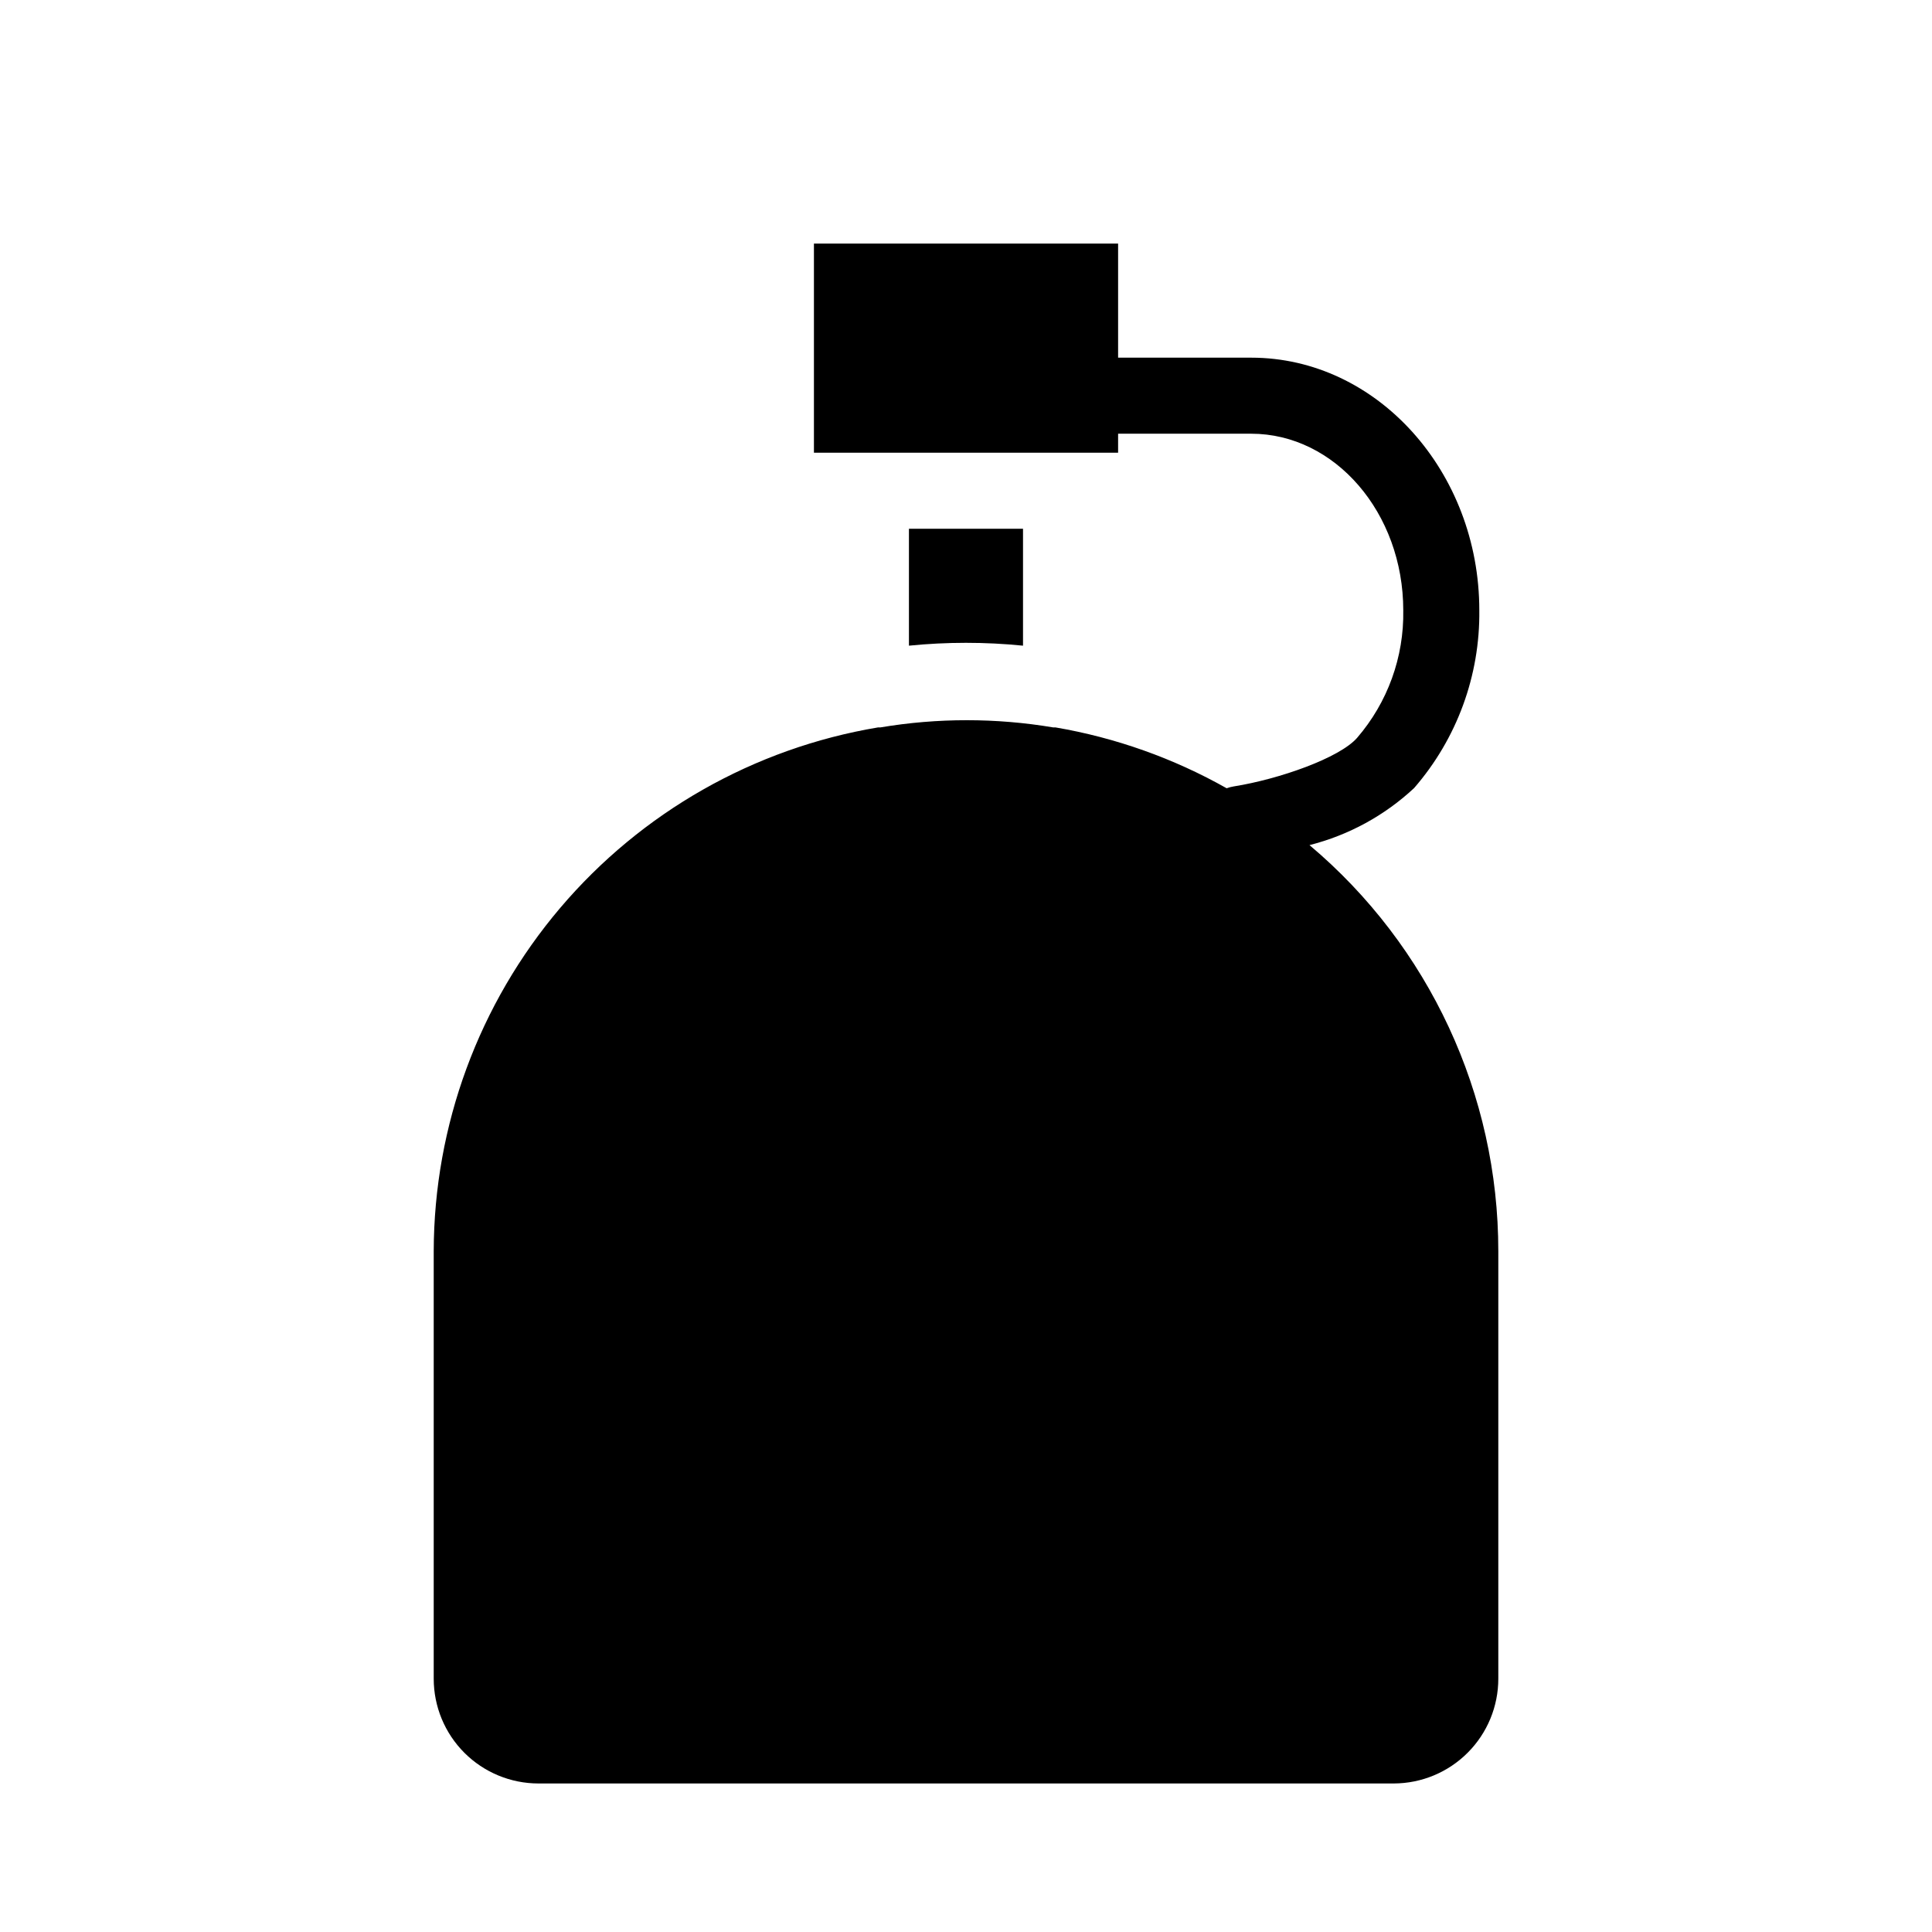 <?xml version="1.0" encoding="UTF-8"?>
<!-- Uploaded to: SVG Repo, www.svgrepo.com, Generator: SVG Repo Mixer Tools -->
<svg fill="#000000" width="800px" height="800px" version="1.1" viewBox="144 144 512 512" xmlns="http://www.w3.org/2000/svg">
 <g>
  <path d="m491.04 367.96c10.363-2.625 19.895-7.824 27.711-15.113 11.34-13.055 17.488-29.82 17.281-47.109 0-36.727-27.105-66.953-60.457-66.953h-35.266v-30.23h-80.609v55.418h80.609v-5.035h35.266c22.219 0 40.305 21.008 40.305 46.805v-0.004c0.215 12.391-4.144 24.426-12.242 33.809-4.684 5.34-20.656 10.934-32.598 12.848v-0.004c-0.668 0.109-1.324 0.277-1.965 0.504-14.074-7.945-29.414-13.398-45.344-16.121h-0.605 0.004c-15.176-2.551-30.672-2.551-45.848 0h-0.605c-32.855 5.508-62.699 22.469-84.25 47.871-21.551 25.406-33.414 57.617-33.488 90.93v113.3c0 7.363 2.922 14.426 8.129 19.633 5.207 5.203 12.266 8.129 19.629 8.129h226.71c7.344-0.027 14.379-2.965 19.562-8.168 5.188-5.203 8.098-12.246 8.098-19.594v-113.3c0.012-41.496-18.297-80.879-50.031-107.61z"/>
  <path d="m415.11 315.11v-30.984h-30.23v30.984c10.051-1.008 20.18-1.008 30.23 0z"/>
 </g>
</svg>